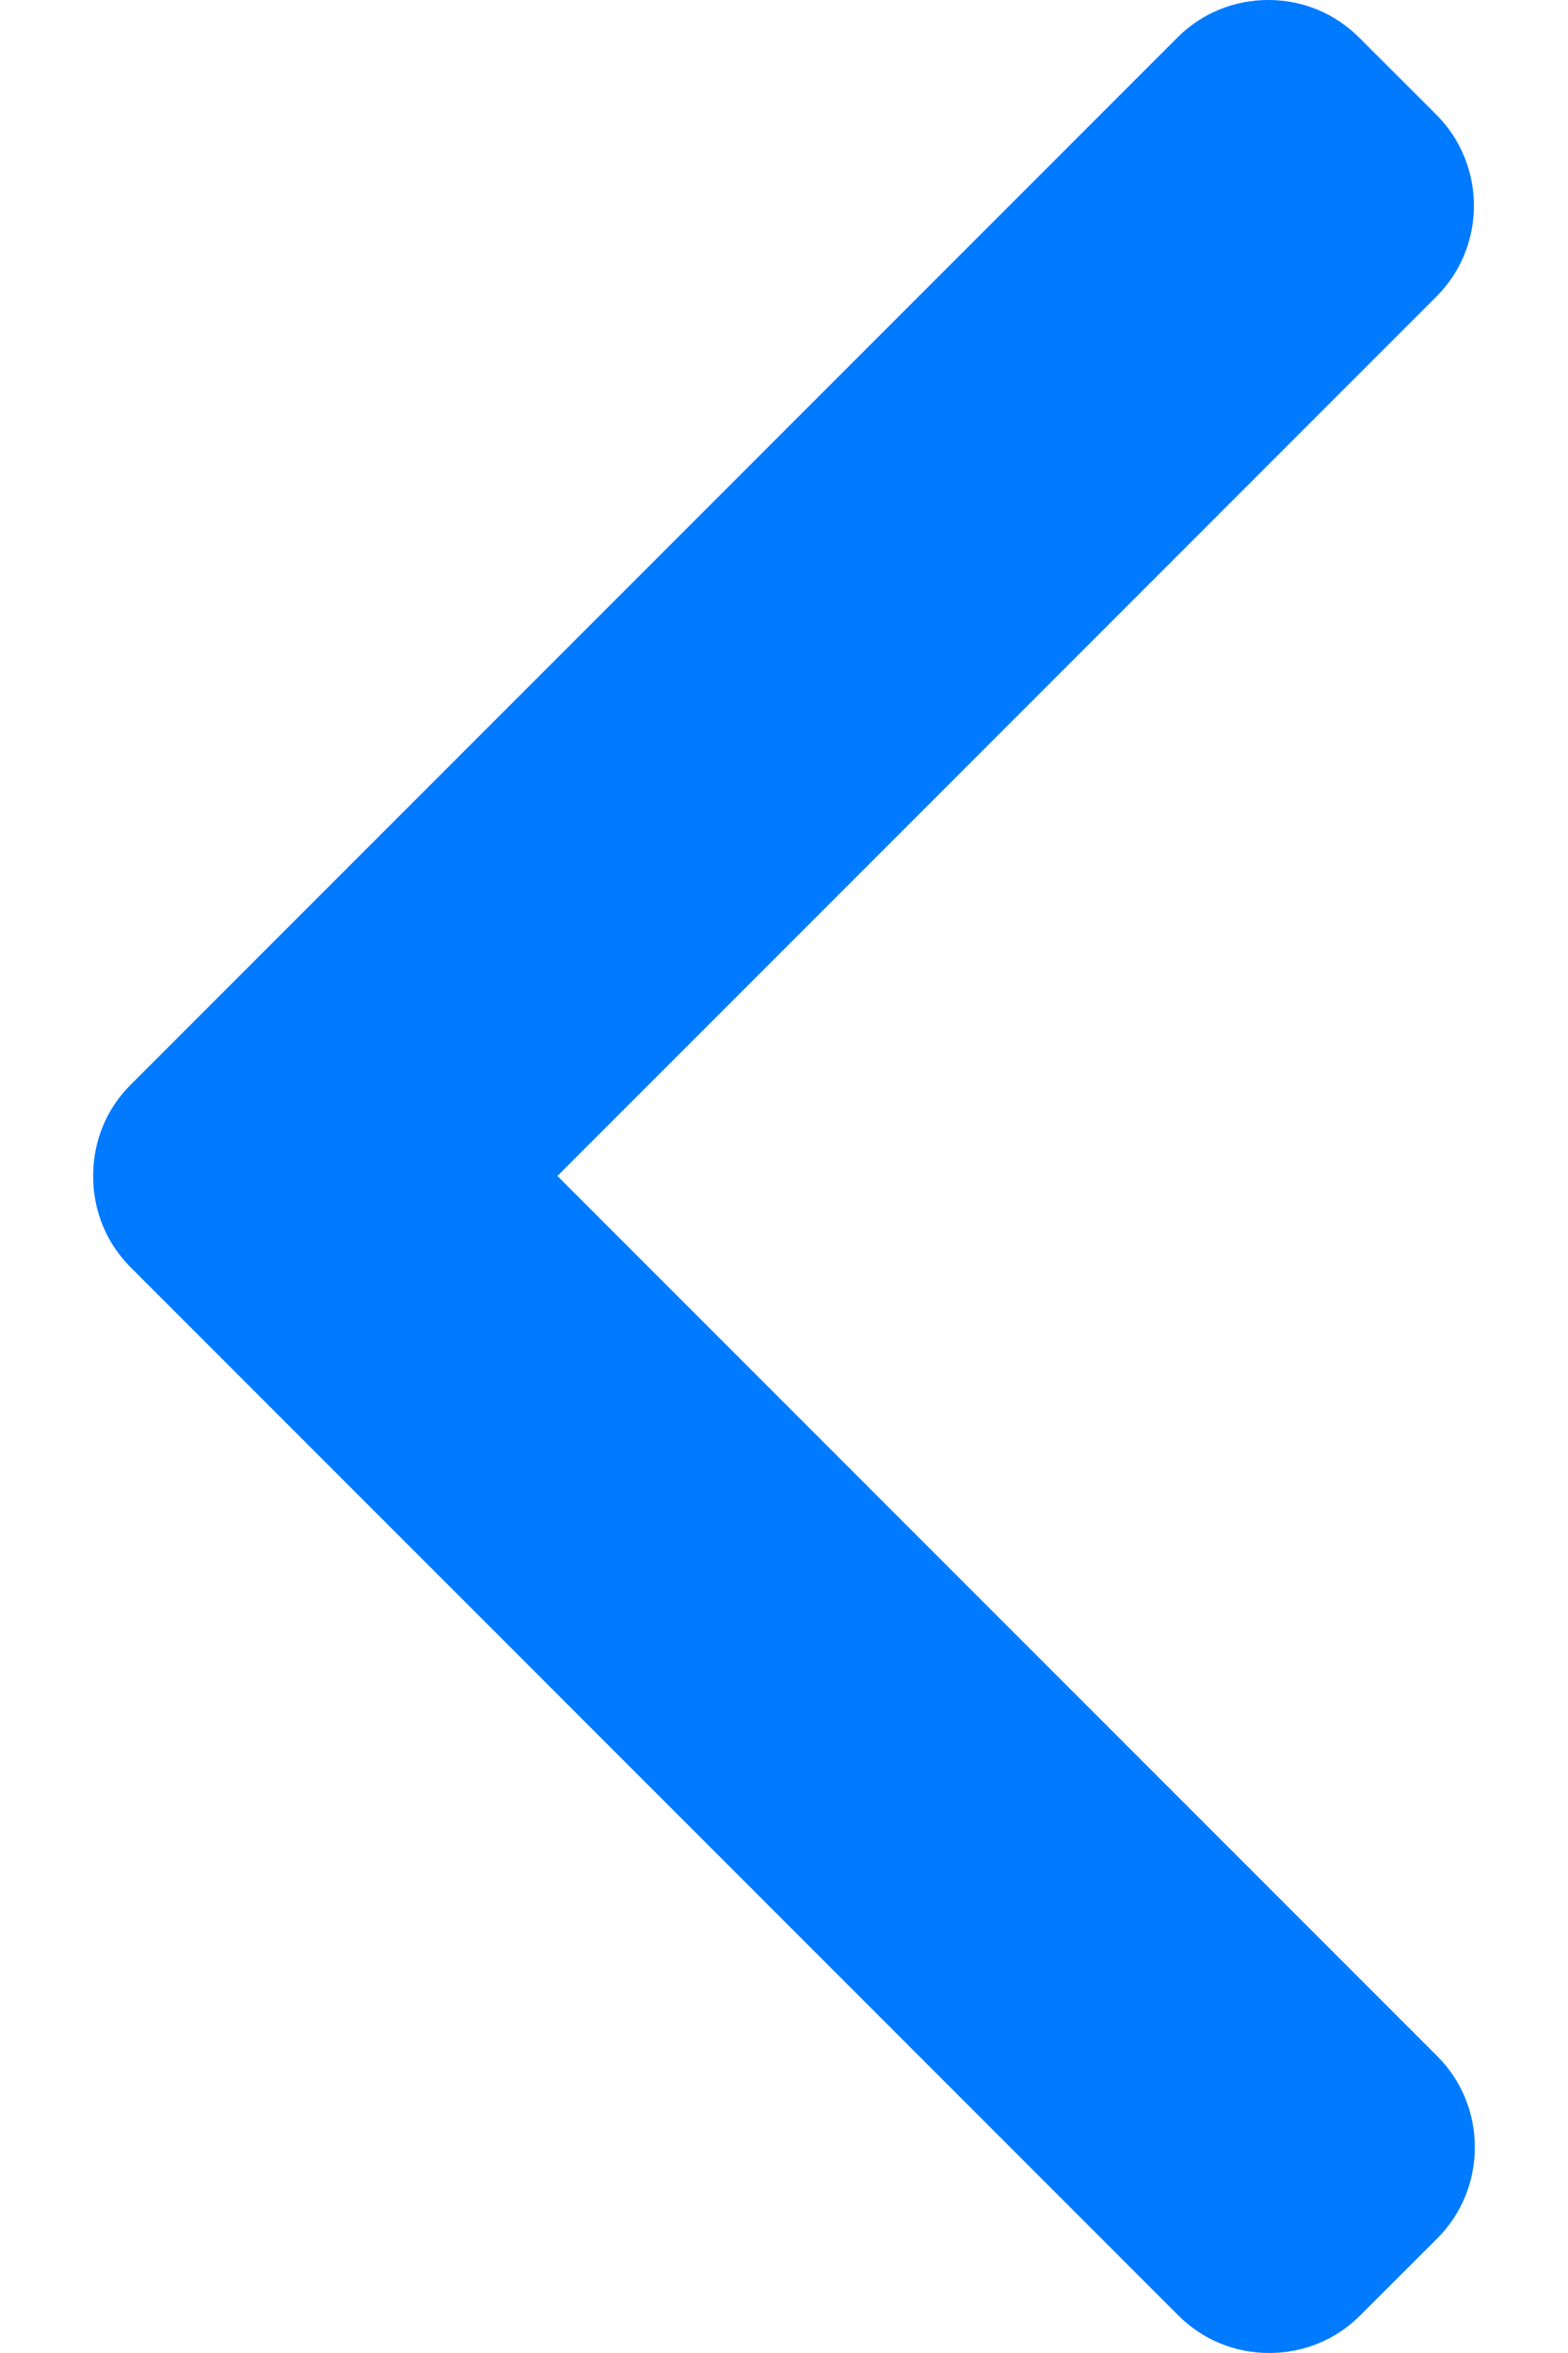 <svg width="12" height="18" viewBox="0 0 12 18" fill="none" xmlns="http://www.w3.org/2000/svg">
<path d="M1 8.298L9.01 0.288C9.195 0.102 9.443 0 9.706 0C9.97 0 10.217 0.102 10.402 0.288L10.992 0.877C11.376 1.262 11.376 1.886 10.992 2.27L4.266 8.996L11 15.73C11.185 15.915 11.287 16.163 11.287 16.426C11.287 16.69 11.185 16.937 11 17.123L10.41 17.712C10.225 17.898 9.977 18 9.714 18C9.45 18 9.203 17.898 9.017 17.712L1 9.695C0.814 9.509 0.712 9.261 0.713 8.997C0.712 8.732 0.814 8.483 1 8.298Z" fill="#007AFF"/>
</svg>

